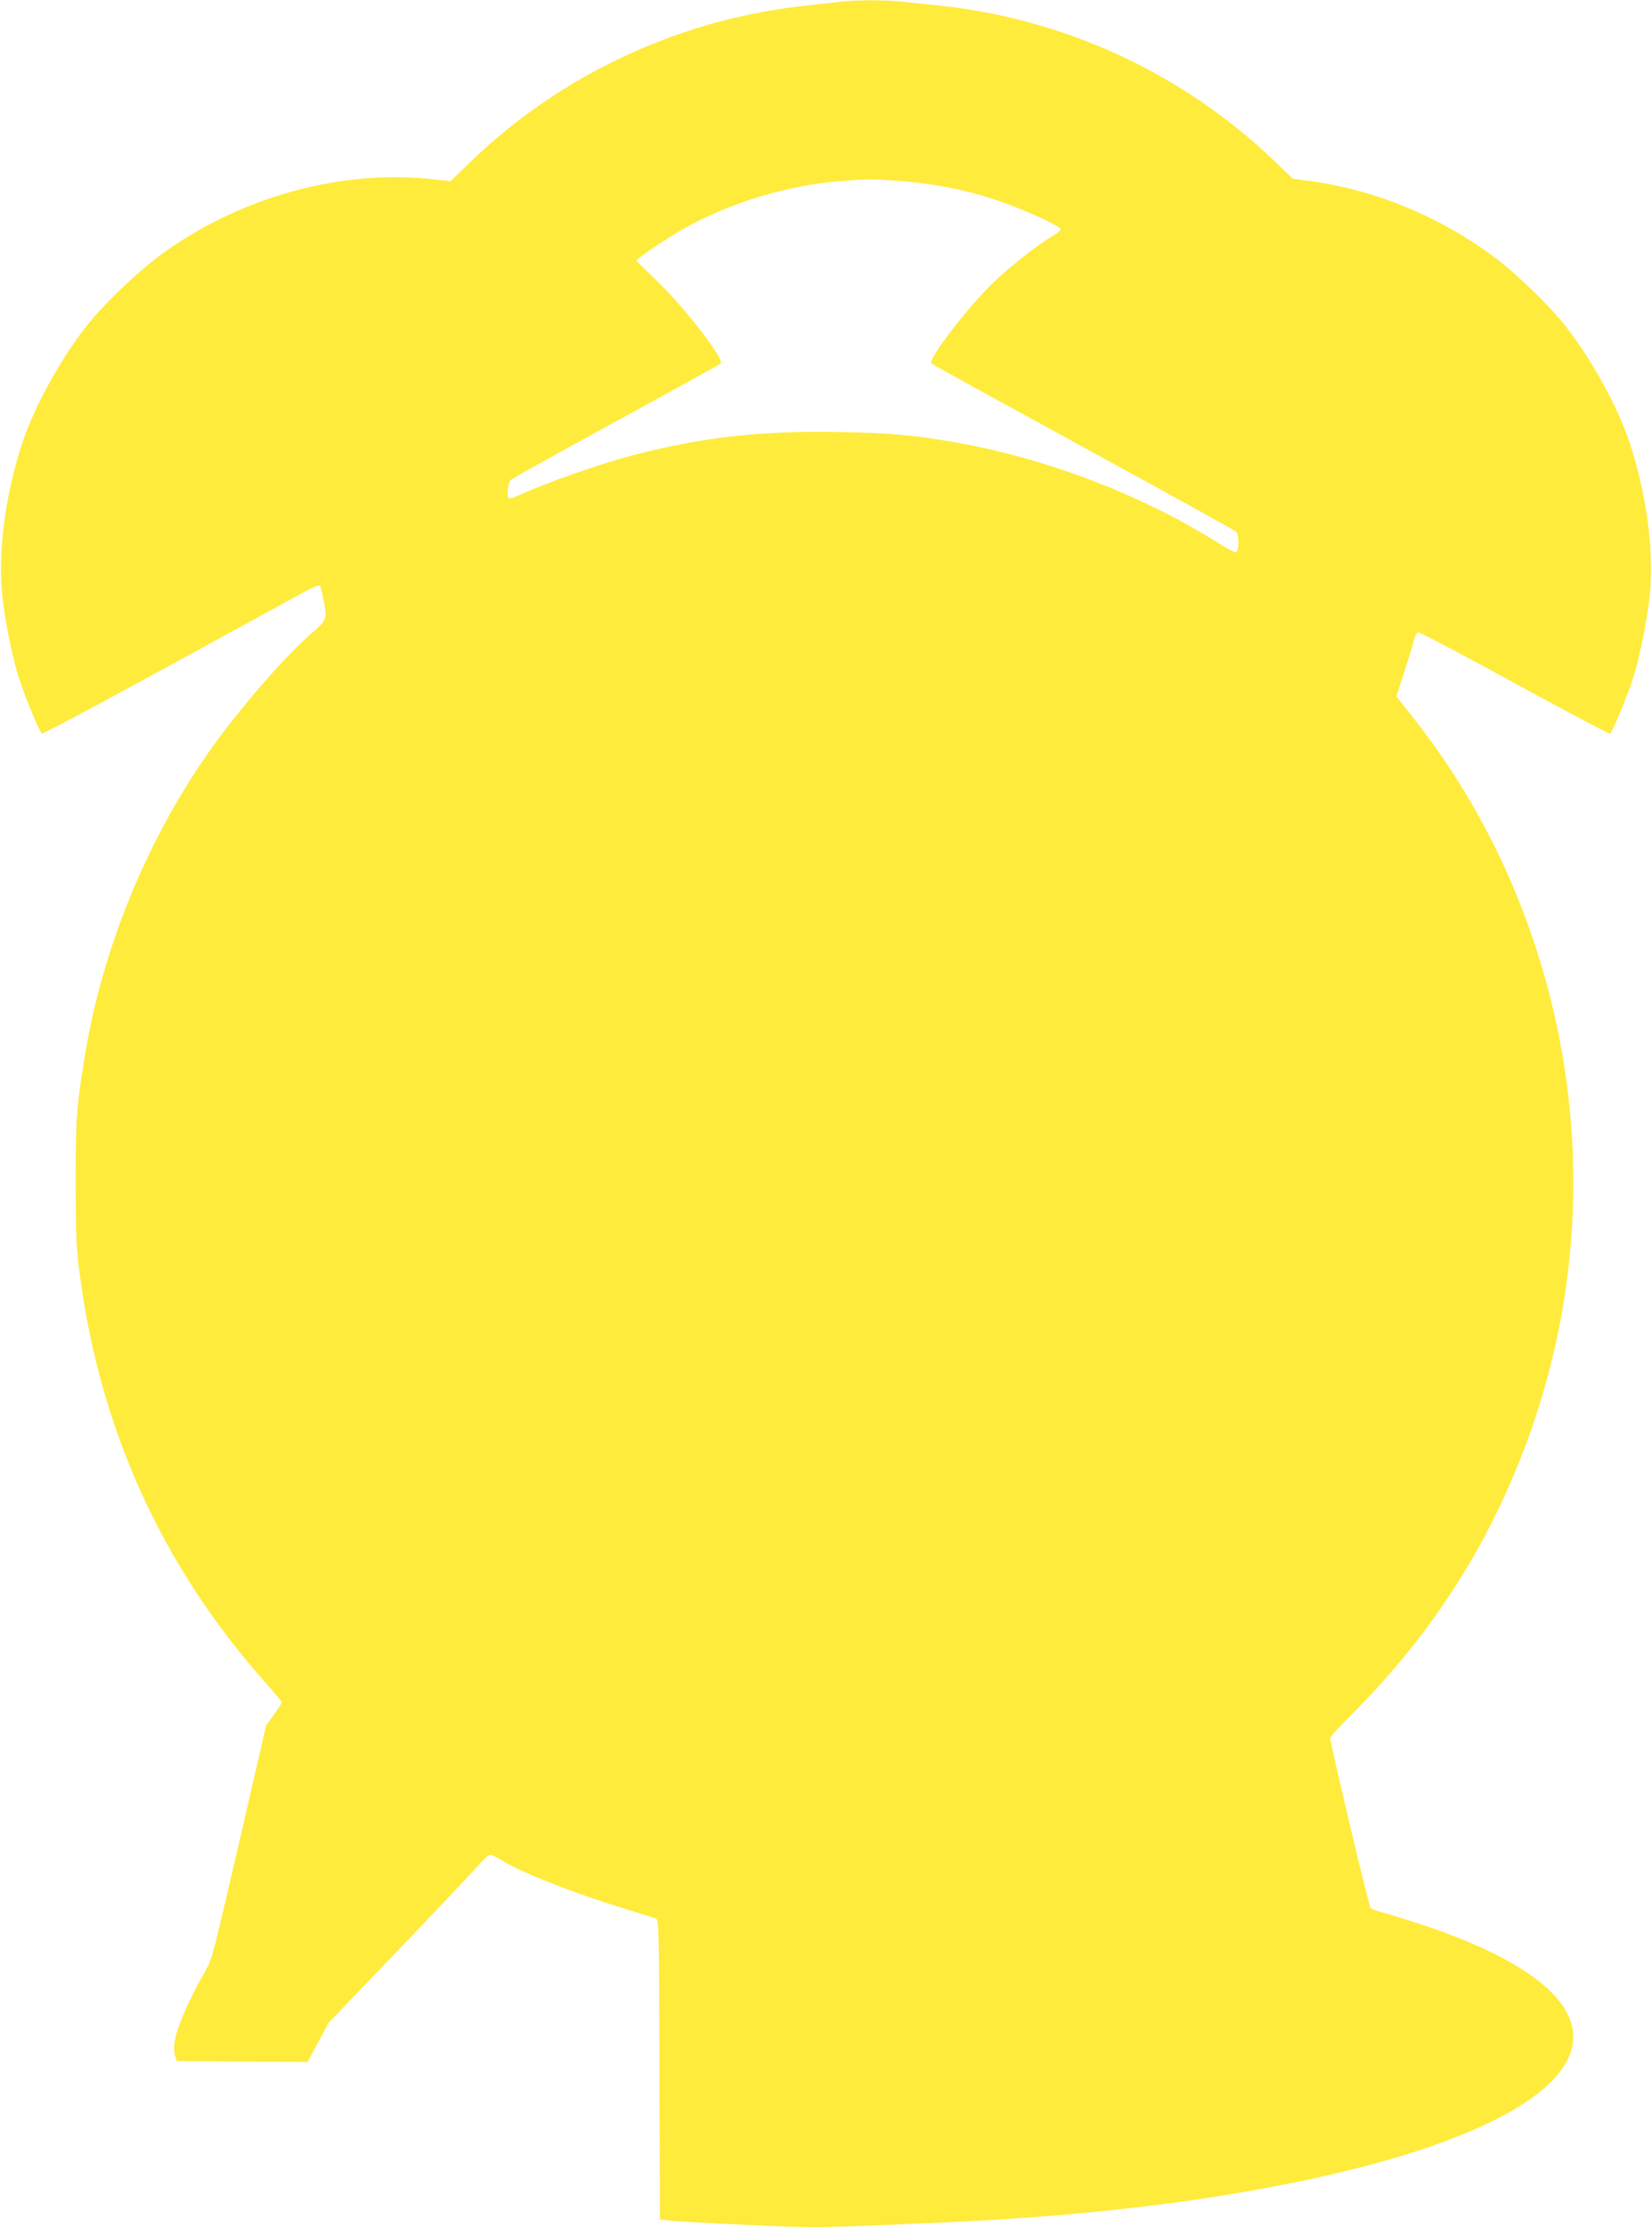 <?xml version="1.0" standalone="no"?>
<!DOCTYPE svg PUBLIC "-//W3C//DTD SVG 20010904//EN"
 "http://www.w3.org/TR/2001/REC-SVG-20010904/DTD/svg10.dtd">
<svg version="1.0" xmlns="http://www.w3.org/2000/svg"
 width="950pt" height="1280pt" viewBox="0 0 950 1280"
 preserveAspectRatio="xMidYMid meet">
<g transform="translate(0,1280) scale(0.1,-0.1)"
fill="#ffeb3b" stroke="none">
<path d="M4835 12790 c-33 -4 -114 -13 -180 -20 -731 -73 -1428 -395 -1950
-901 l-114 -110 -95 10 c-541 61 -1129 -104 -1587 -445 -113 -84 -293 -255
-384 -364 -156 -187 -322 -482 -395 -700 -105 -318 -147 -659 -112 -925 20
-151 58 -330 92 -435 36 -111 118 -308 131 -316 5 -3 332 171 727 387 394 215
750 410 790 432 41 22 77 36 81 31 5 -5 15 -47 24 -94 18 -102 19 -100 -84
-191 -157 -139 -412 -435 -577 -669 -361 -513 -618 -1145 -716 -1760 -47 -291
-51 -350 -51 -720 1 -306 4 -378 23 -521 117 -892 472 -1675 1059 -2338 57
-64 103 -119 103 -124 0 -5 -20 -37 -45 -71 l-45 -63 -124 -539 c-196 -845
-183 -795 -234 -887 -135 -244 -188 -392 -166 -469 l10 -33 376 -3 377 -2 60
112 60 113 409 426 c224 234 430 452 456 483 27 31 56 56 65 56 10 0 37 -13
62 -29 111 -70 416 -190 714 -281 88 -27 168 -52 177 -55 17 -7 18 -60 20
-869 l3 -861 50 -6 c28 -4 226 -15 441 -25 375 -17 407 -17 825 0 652 26 999
51 1439 102 612 72 1180 186 1595 321 1178 383 1205 903 65 1291 -96 32 -206
67 -245 77 -38 10 -76 23 -83 29 -10 10 -232 942 -232 978 0 7 52 65 116 128
356 354 640 749 849 1184 493 1023 567 2174 210 3251 -159 481 -393 915 -707
1312 l-88 111 45 139 c24 76 50 157 55 181 6 24 17 45 24 48 7 3 257 -128 554
-291 298 -163 546 -294 551 -291 13 8 95 205 131 316 34 105 72 284 92 435 35
266 -7 607 -112 925 -73 218 -239 513 -395 700 -91 109 -271 280 -384 364
-314 233 -688 387 -1066 437 l-90 12 -108 103 c-527 505 -1209 819 -1942 894
-60 6 -149 15 -196 20 -98 11 -266 11 -354 0z m350 -1031 c180 -13 367 -50
530 -104 167 -55 385 -154 385 -174 0 -5 -20 -21 -44 -35 -85 -50 -250 -179
-344 -270 -148 -142 -379 -444 -356 -465 5 -5 398 -221 874 -481 476 -260 871
-478 879 -486 16 -15 17 -102 1 -117 -4 -5 -43 14 -86 41 -437 279 -982 490
-1509 586 -254 45 -388 58 -688 63 -450 9 -786 -29 -1186 -133 -189 -49 -497
-157 -661 -232 -24 -11 -48 -18 -52 -16 -16 10 -9 90 10 106 9 9 283 161 607
338 325 177 594 326 599 331 25 23 -212 328 -372 480 -62 59 -112 109 -112
112 0 10 180 131 267 180 268 152 603 253 913 277 145 11 193 11 345 -1z"/>
</g>
</svg>
